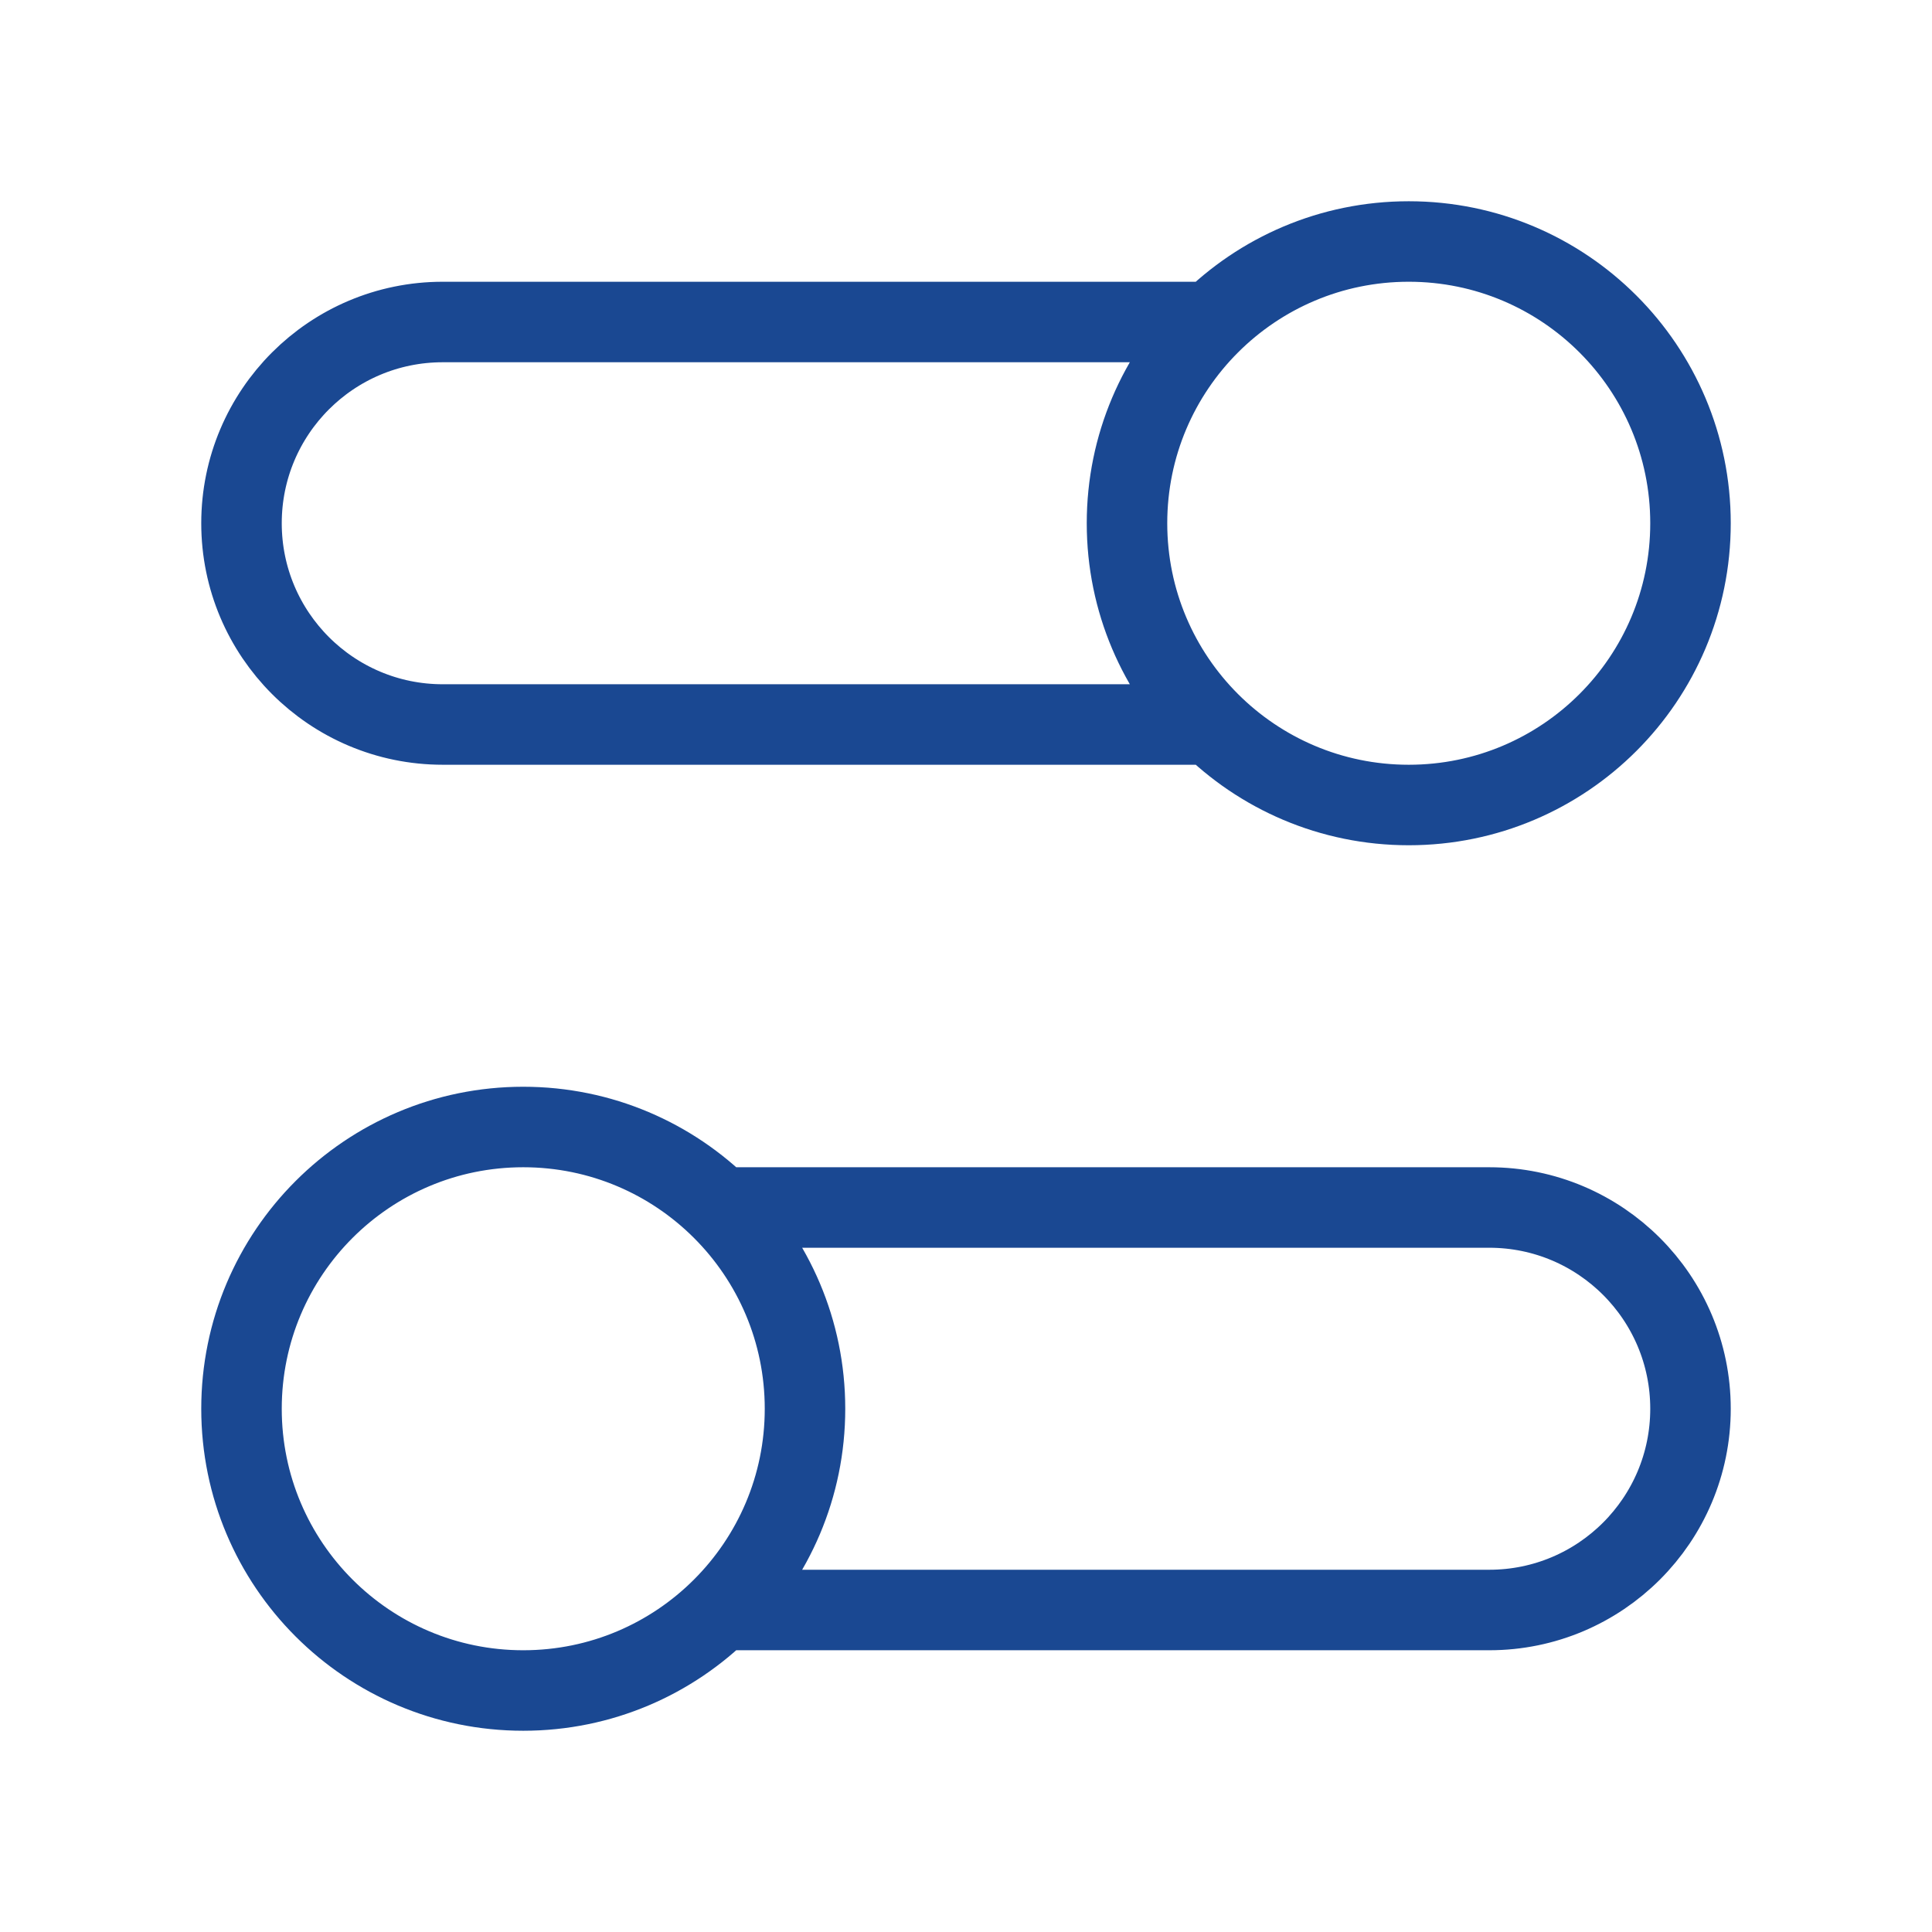 <svg width="48" height="48" viewBox="0 0 48 48" fill="none" xmlns="http://www.w3.org/2000/svg">
<path d="M30.101 18H11C8.239 18 6 15.761 6 13C6 10.239 8.239 8 11 8H30.101M17.899 40H37C39.761 40 42 37.761 42 35C42 32.239 39.761 30 37 30H17.899M6 35C6 38.866 9.134 42 13 42C16.866 42 20 38.866 20 35C20 31.134 16.866 28 13 28C9.134 28 6 31.134 6 35ZM42 13C42 16.866 38.866 20 35 20C31.134 20 28 16.866 28 13C28 9.134 31.134 6 35 6C38.866 6 42 9.134 42 13Z" stroke="#1A4892" stroke-width="2" stroke-linecap="round" stroke-linejoin="round"/>
</svg>
